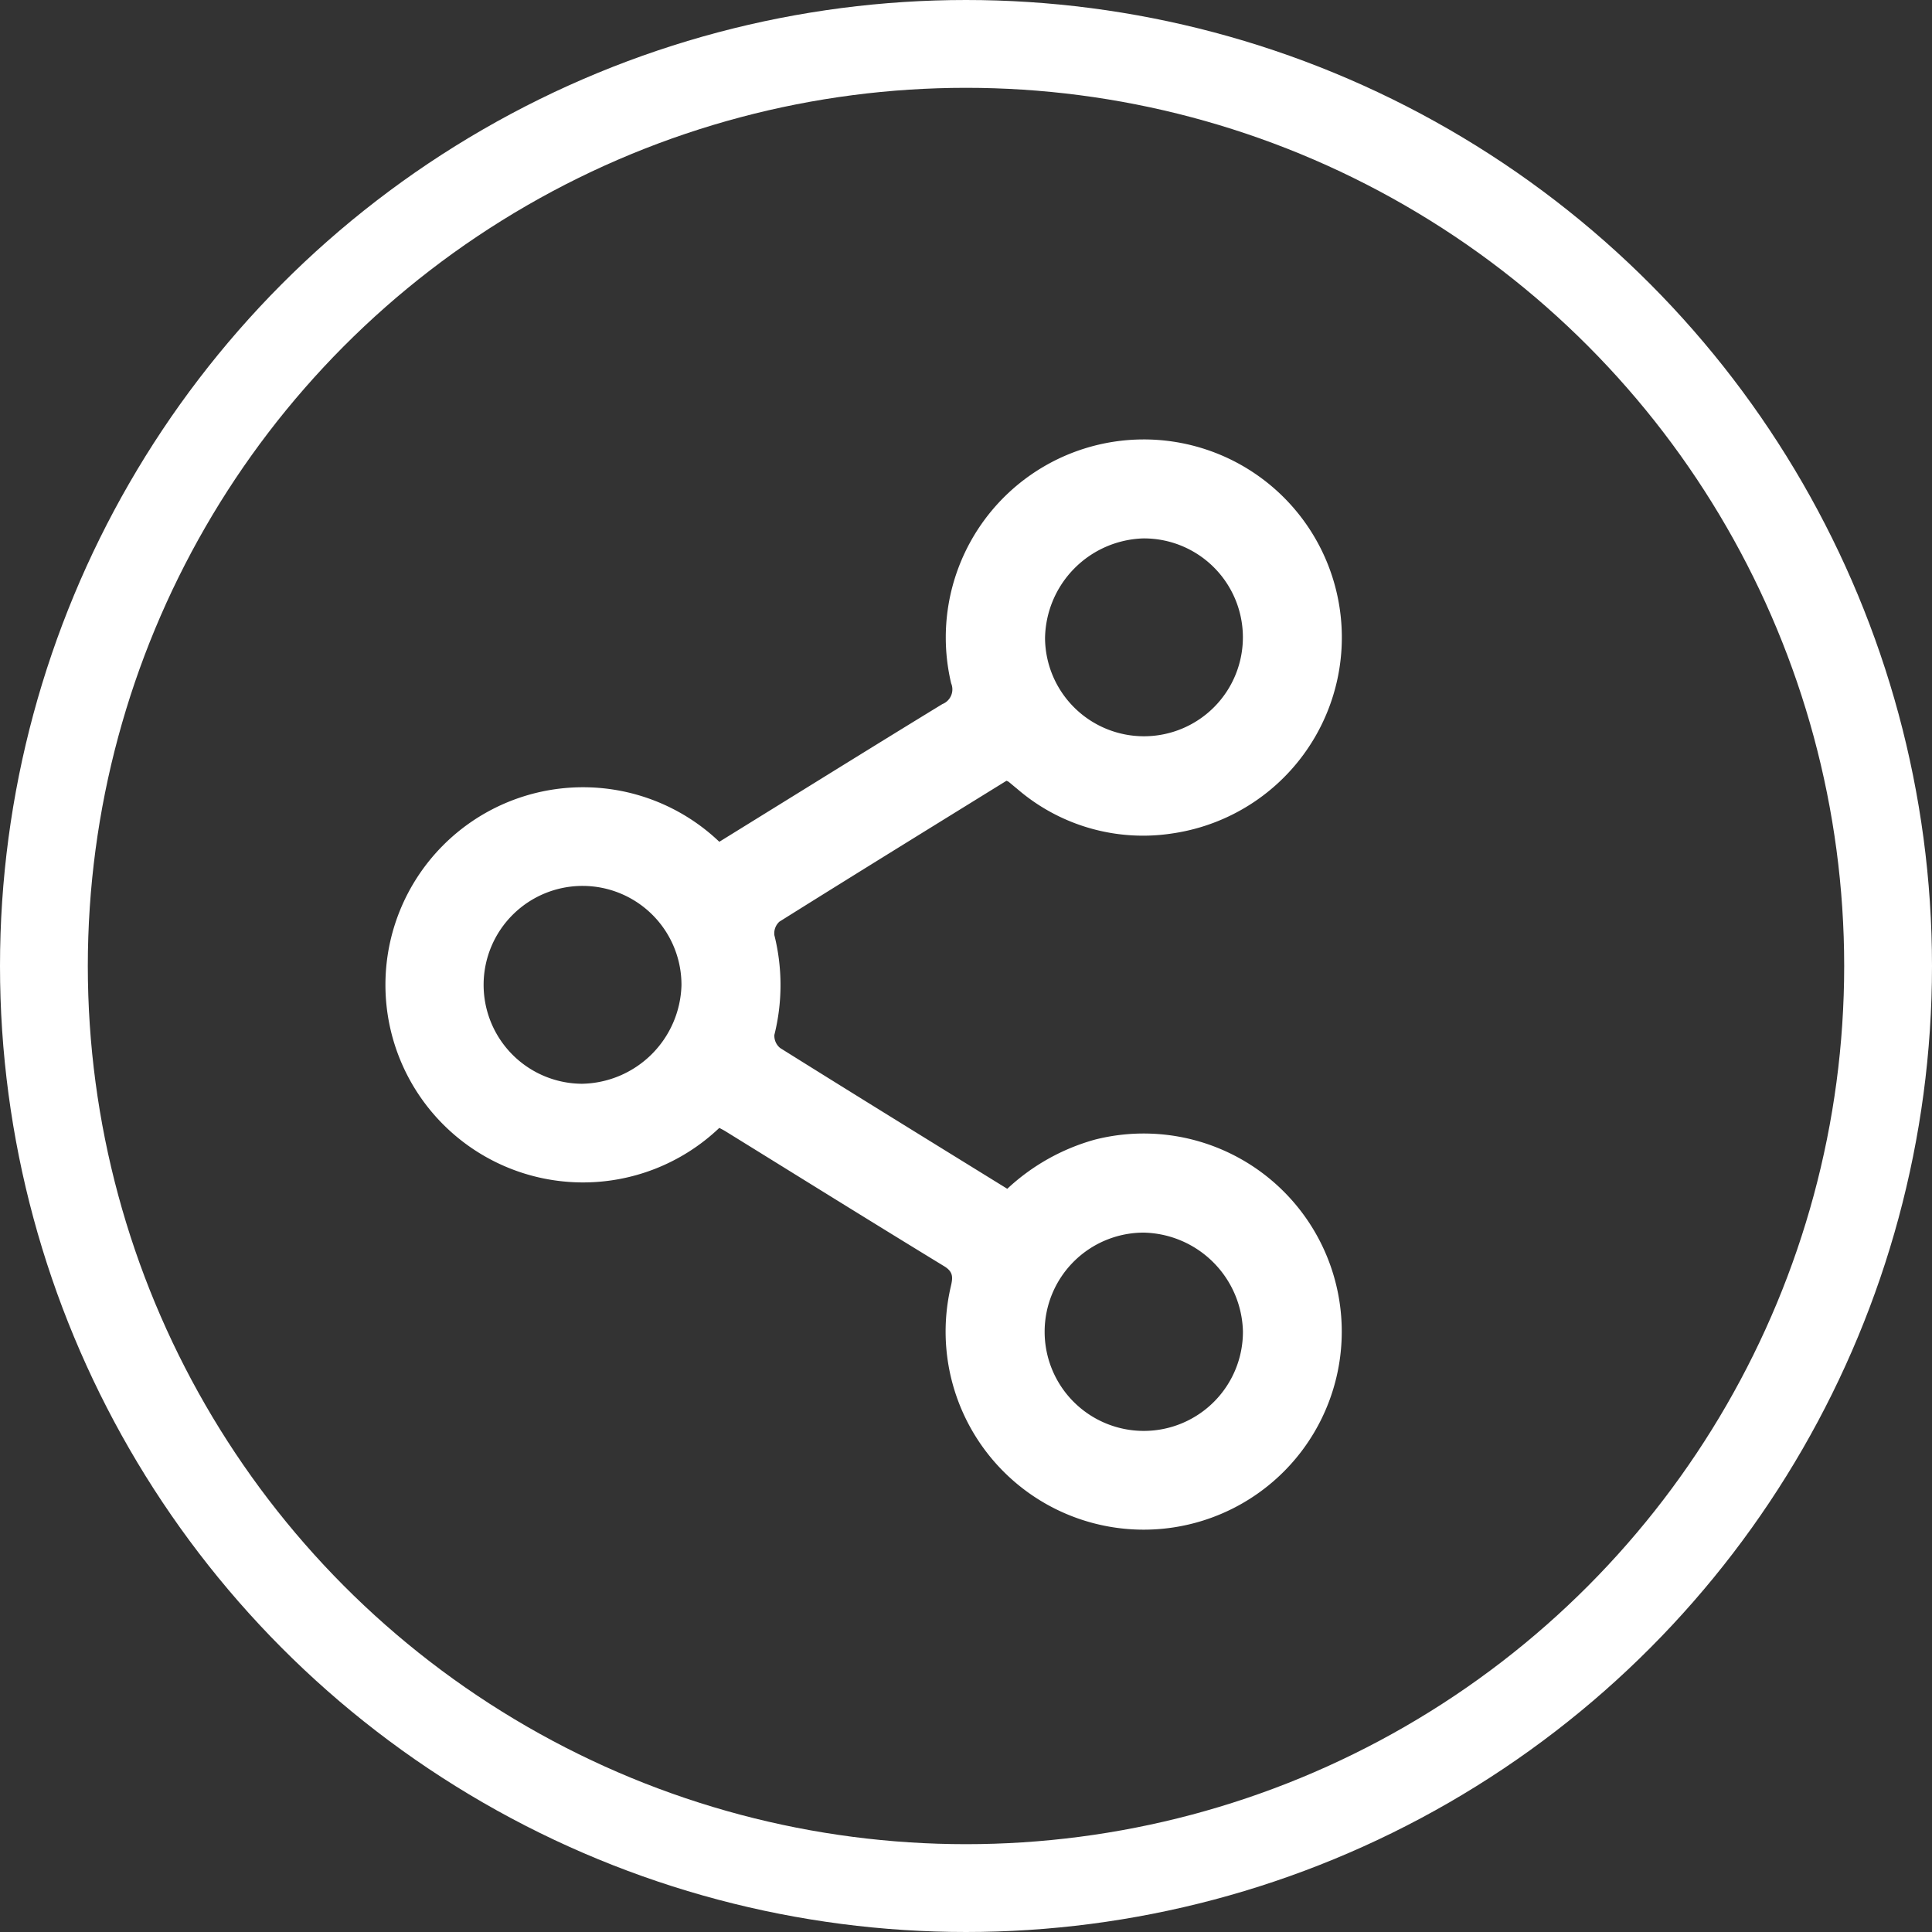 <svg xmlns="http://www.w3.org/2000/svg" width="44" height="44" viewBox="0 0 44 44">
  <rect x="0" y="0" width="44" height="44" fill="#333333" stroke="none"/>
  <g id="Partage" transform="translate(-130 -481)">
    <g id="Ellipse_399" data-name="Ellipse 399" transform="translate(130 481)" fill="none" stroke="#fff" stroke-width="2">
      <circle cx="22" cy="22" r="22" stroke="none"/>
      <circle cx="22" cy="22" r="21" fill="none"/>
    </g>
    <path id="Tracé_1176" data-name="Tracé 1176" d="M189.527,305.074a4.5,4.5,0,1,1,0-6.516l1-.619c1.359-.84,2.716-1.684,4.08-2.517a.36.36,0,0,0,.2-.473,4.51,4.51,0,1,1,5.043,3.418,4.386,4.386,0,0,1-3.545-1.019c-.064-.051-.126-.105-.19-.157a.277.277,0,0,0-.049-.022c-1.719,1.063-3.448,2.129-5.17,3.208a.358.358,0,0,0-.115.309,4.678,4.678,0,0,1,0,2.269.358.358,0,0,0,.132.3c1.713,1.072,3.433,2.132,5.172,3.206a4.8,4.8,0,0,1,2-1.121,4.511,4.511,0,1,1-3.286,3.347c.048-.206.061-.333-.152-.463-1.665-1.016-3.321-2.047-4.98-3.073C189.626,305.125,189.574,305.1,189.527,305.074Zm7.418-11.15a2.253,2.253,0,1,0,2.233-2.275A2.309,2.309,0,0,0,196.945,293.924Zm2.243,13.535a2.258,2.258,0,1,0,2.264,2.25A2.309,2.309,0,0,0,199.188,307.459Zm-10.523-5.633a2.253,2.253,0,1,0-2.266,2.243A2.308,2.308,0,0,0,188.665,301.827Z" transform="translate(-43.145 201.613)" fill="#fff"/>
  </g>
</svg>
